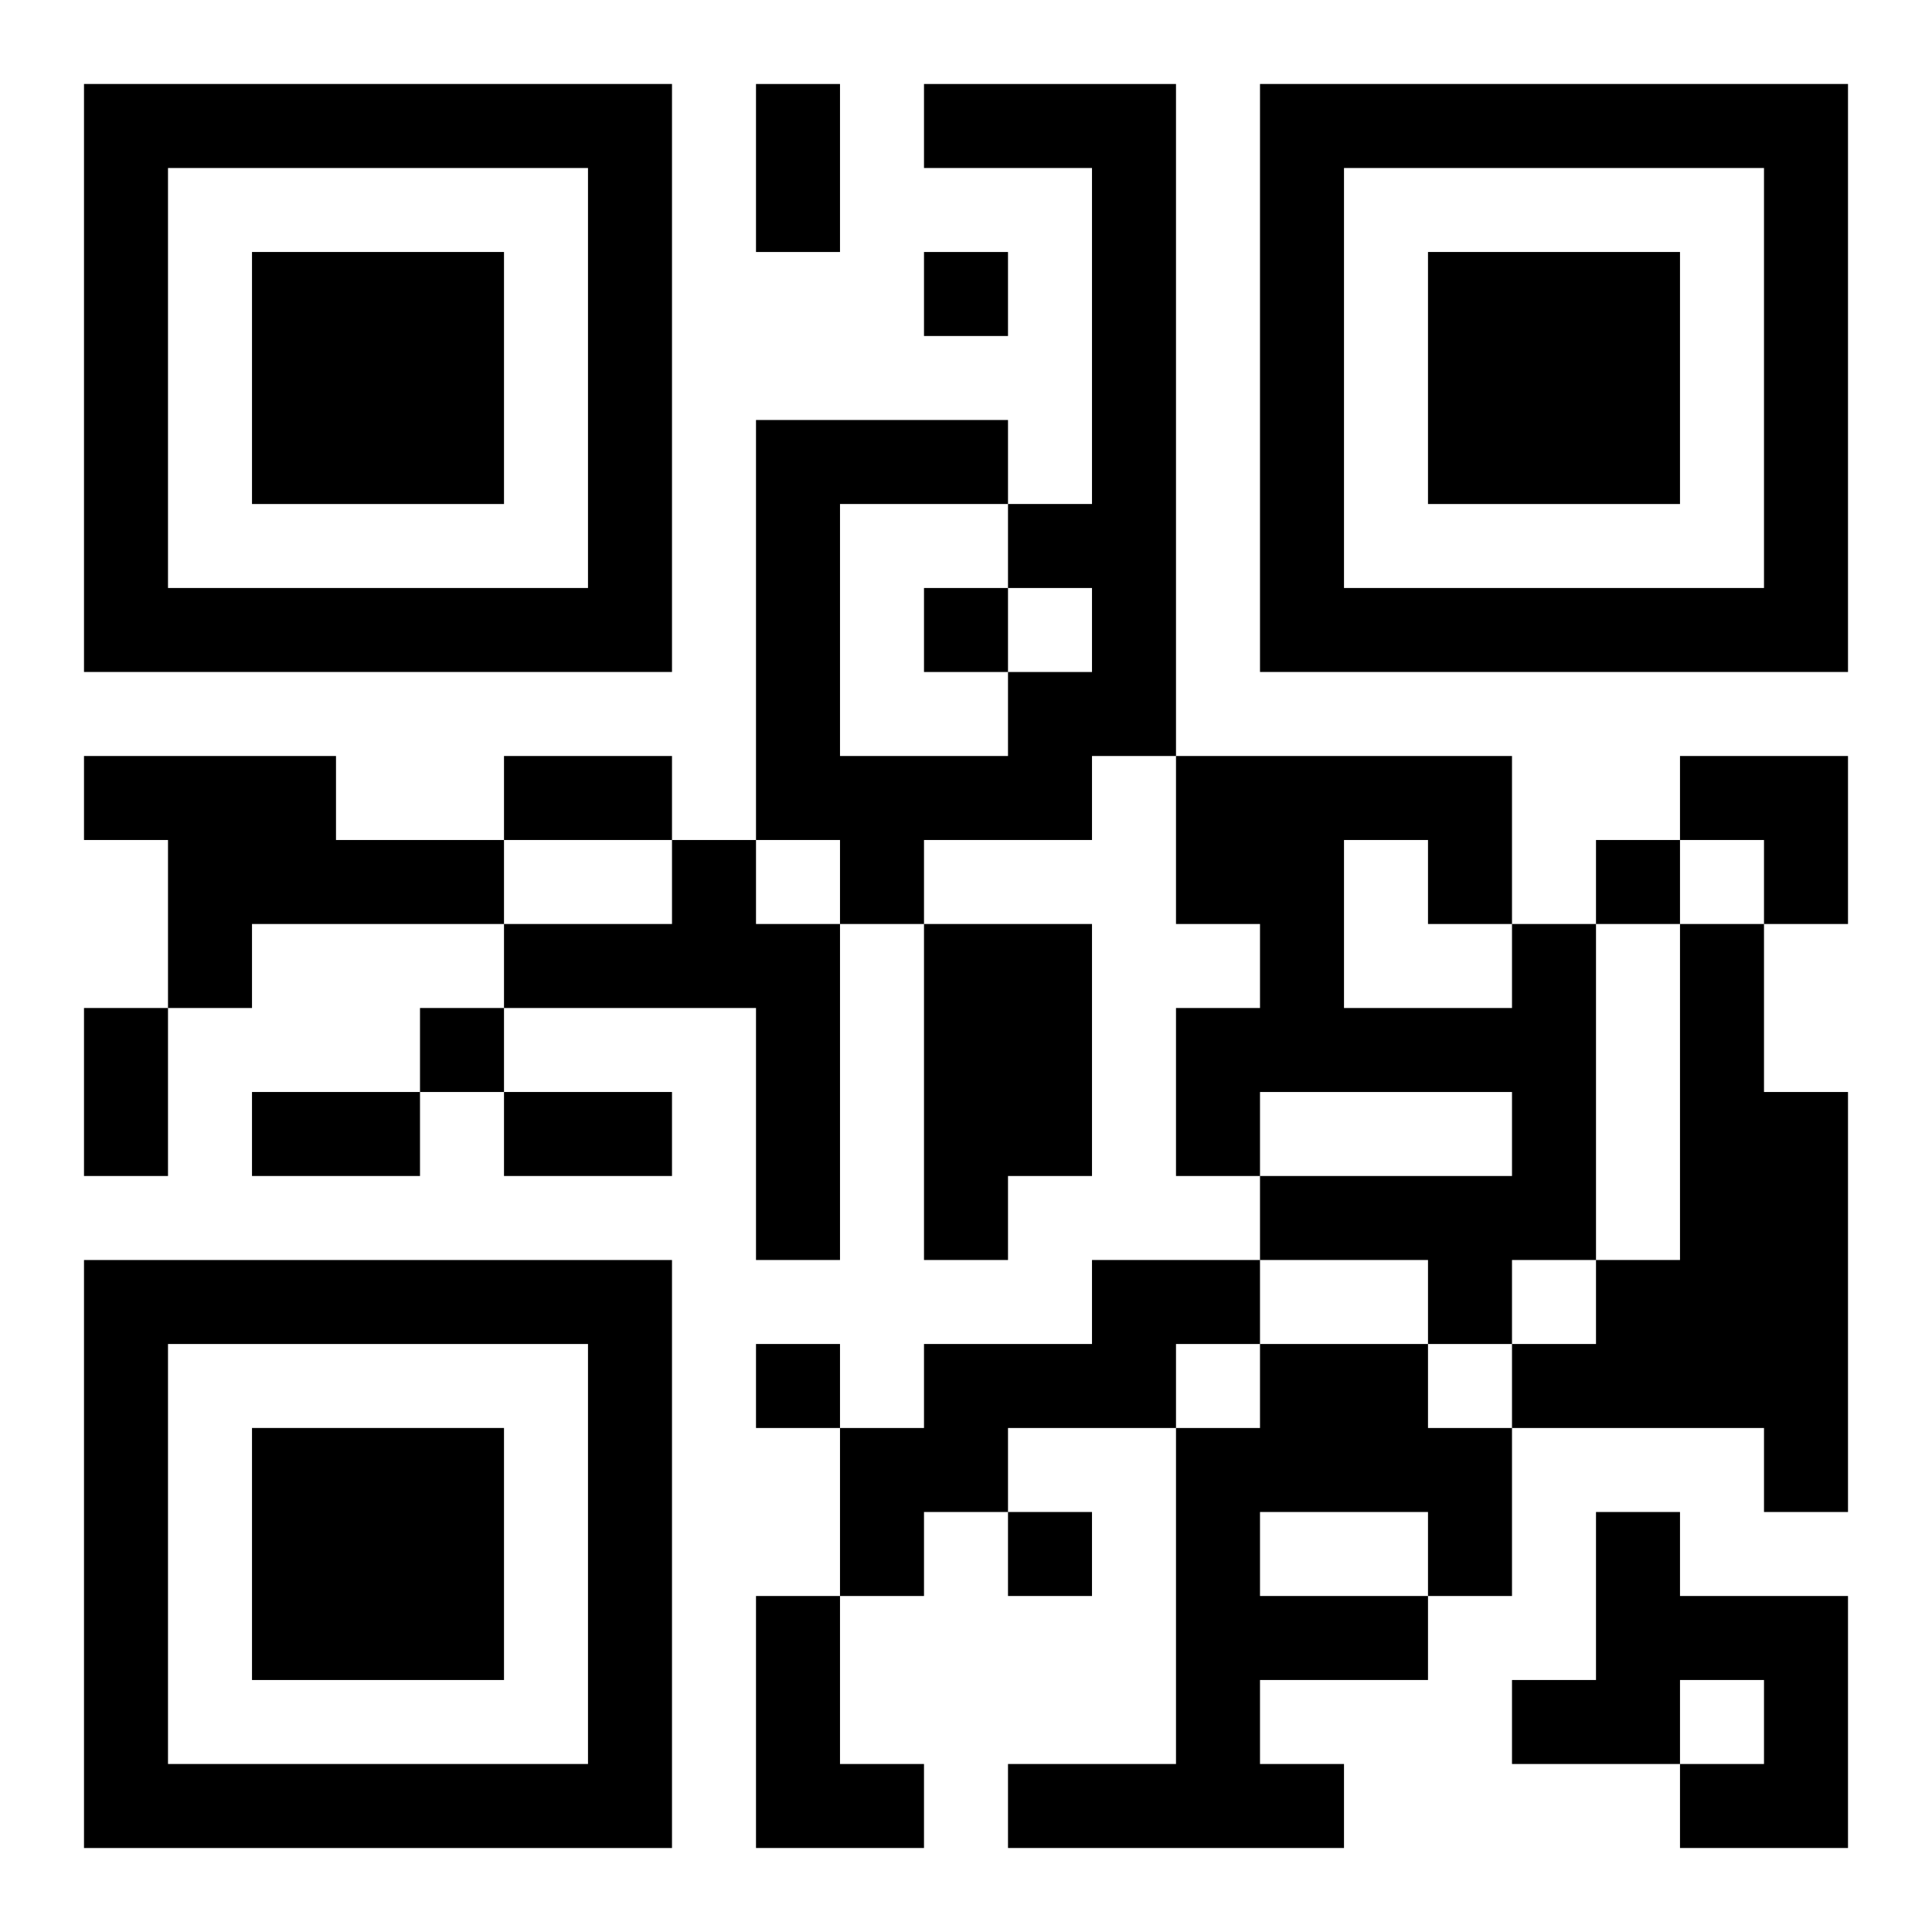 <?xml version="1.0" encoding="UTF-8"?>
<svg width="250" height="250" baseProfile="full" version="1.1" viewBox="-1 -1 23 23" xmlns="http://www.w3.org/2000/svg" xmlns:xlink="http://www.w3.org/1999/xlink"><symbol id="a"><path d="m0 7v7h7v-7h-7zm1 1h5v5h-5v-5zm1 1v3h3v-3h-3z"/></symbol><use y="-7" xlink:href="#a"/><use y="7" xlink:href="#a"/><use x="14" y="-7" xlink:href="#a"/><path d="m10 0h3v8h-1v1h-2v1h-1v-1h-1v-5h3v1h1v-4h-2v-1m1 6v-1h-2v3h2v-1h1v-1h-1m-11 2h3v1h2v1h-3v1h-1v-2h-1v-1m7 1h1v1h1v4h-1v-3h-3v-1h2v-1m3 1h2v3h-1v1h-1v-4m7 0h1v4h-1v1h-1v-1h-2v-1h3v-1h-3v1h-1v-2h1v-1h-1v-2h4v2m-2-1v2h2v-1h-1v-1h-1m4 1h1v2h1v5h-1v-1h-3v-1h1v-1h1v-4m-7 4h2v1h-1v1h-2v1h-1v1h-1v-2h1v-1h2v-1m2 1h2v1h1v2h-1v1h-2v1h1v1h-4v-1h2v-4h1v-1m0 2v1h2v-1h-2m4 0h1v1h2v3h-2v-1h1v-1h-1v1h-2v-1h1v-2m-10 1h1v2h1v1h-2v-3m2-16v1h1v-1h-1m0 4v1h1v-1h-1m8 3v1h1v-1h-1m-14 2v1h1v-1h-1m4 4v1h1v-1h-1m3 2v1h1v-1h-1m-3-17h1v2h-1v-2m-3 8h2v1h-2v-1m-5 3h1v2h-1v-2m2 1h2v1h-2v-1m3 0h2v1h-2v-1m14-4h2v2h-1v-1h-1z"/></svg>
